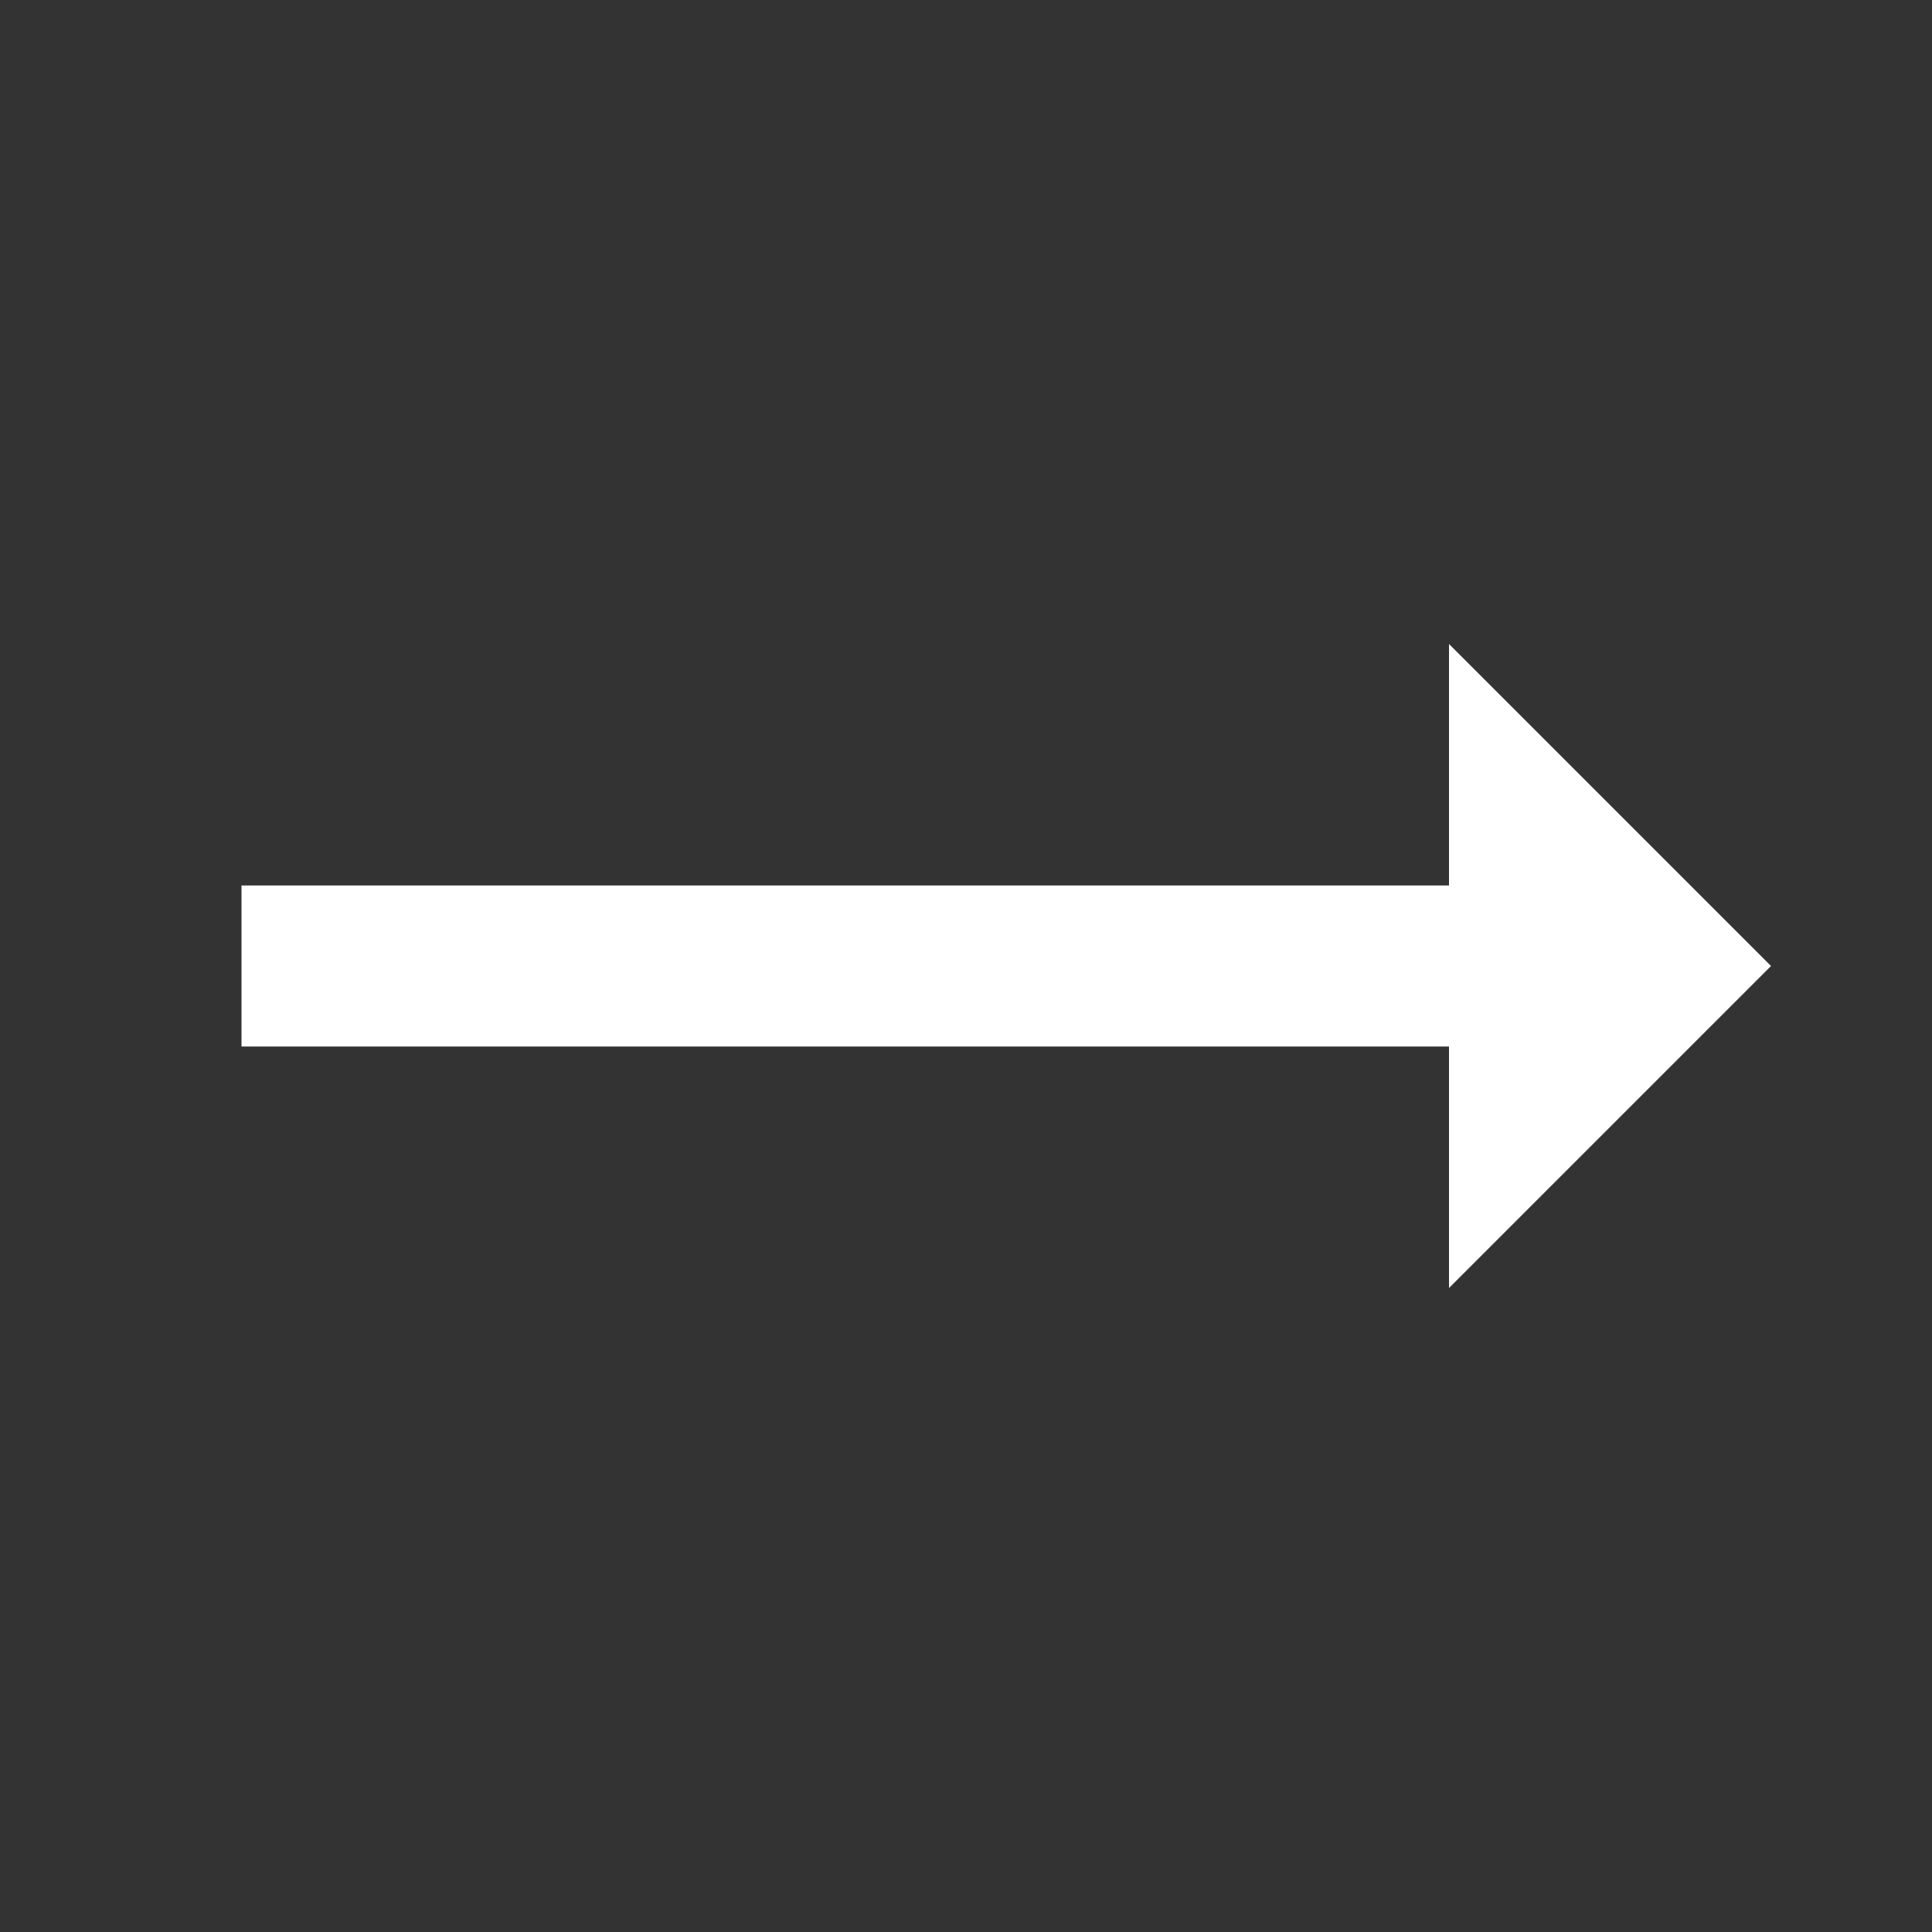 <svg width="46" height="46" fill="none" xmlns="http://www.w3.org/2000/svg"><rect width="100%" height="100%" fill="#333333" stroke="none"/><path d="M42.167 23L34.5 15.333v5.75H5.75v3.834H34.5v5.75L42.167 23z" fill="#fff"/></svg>
